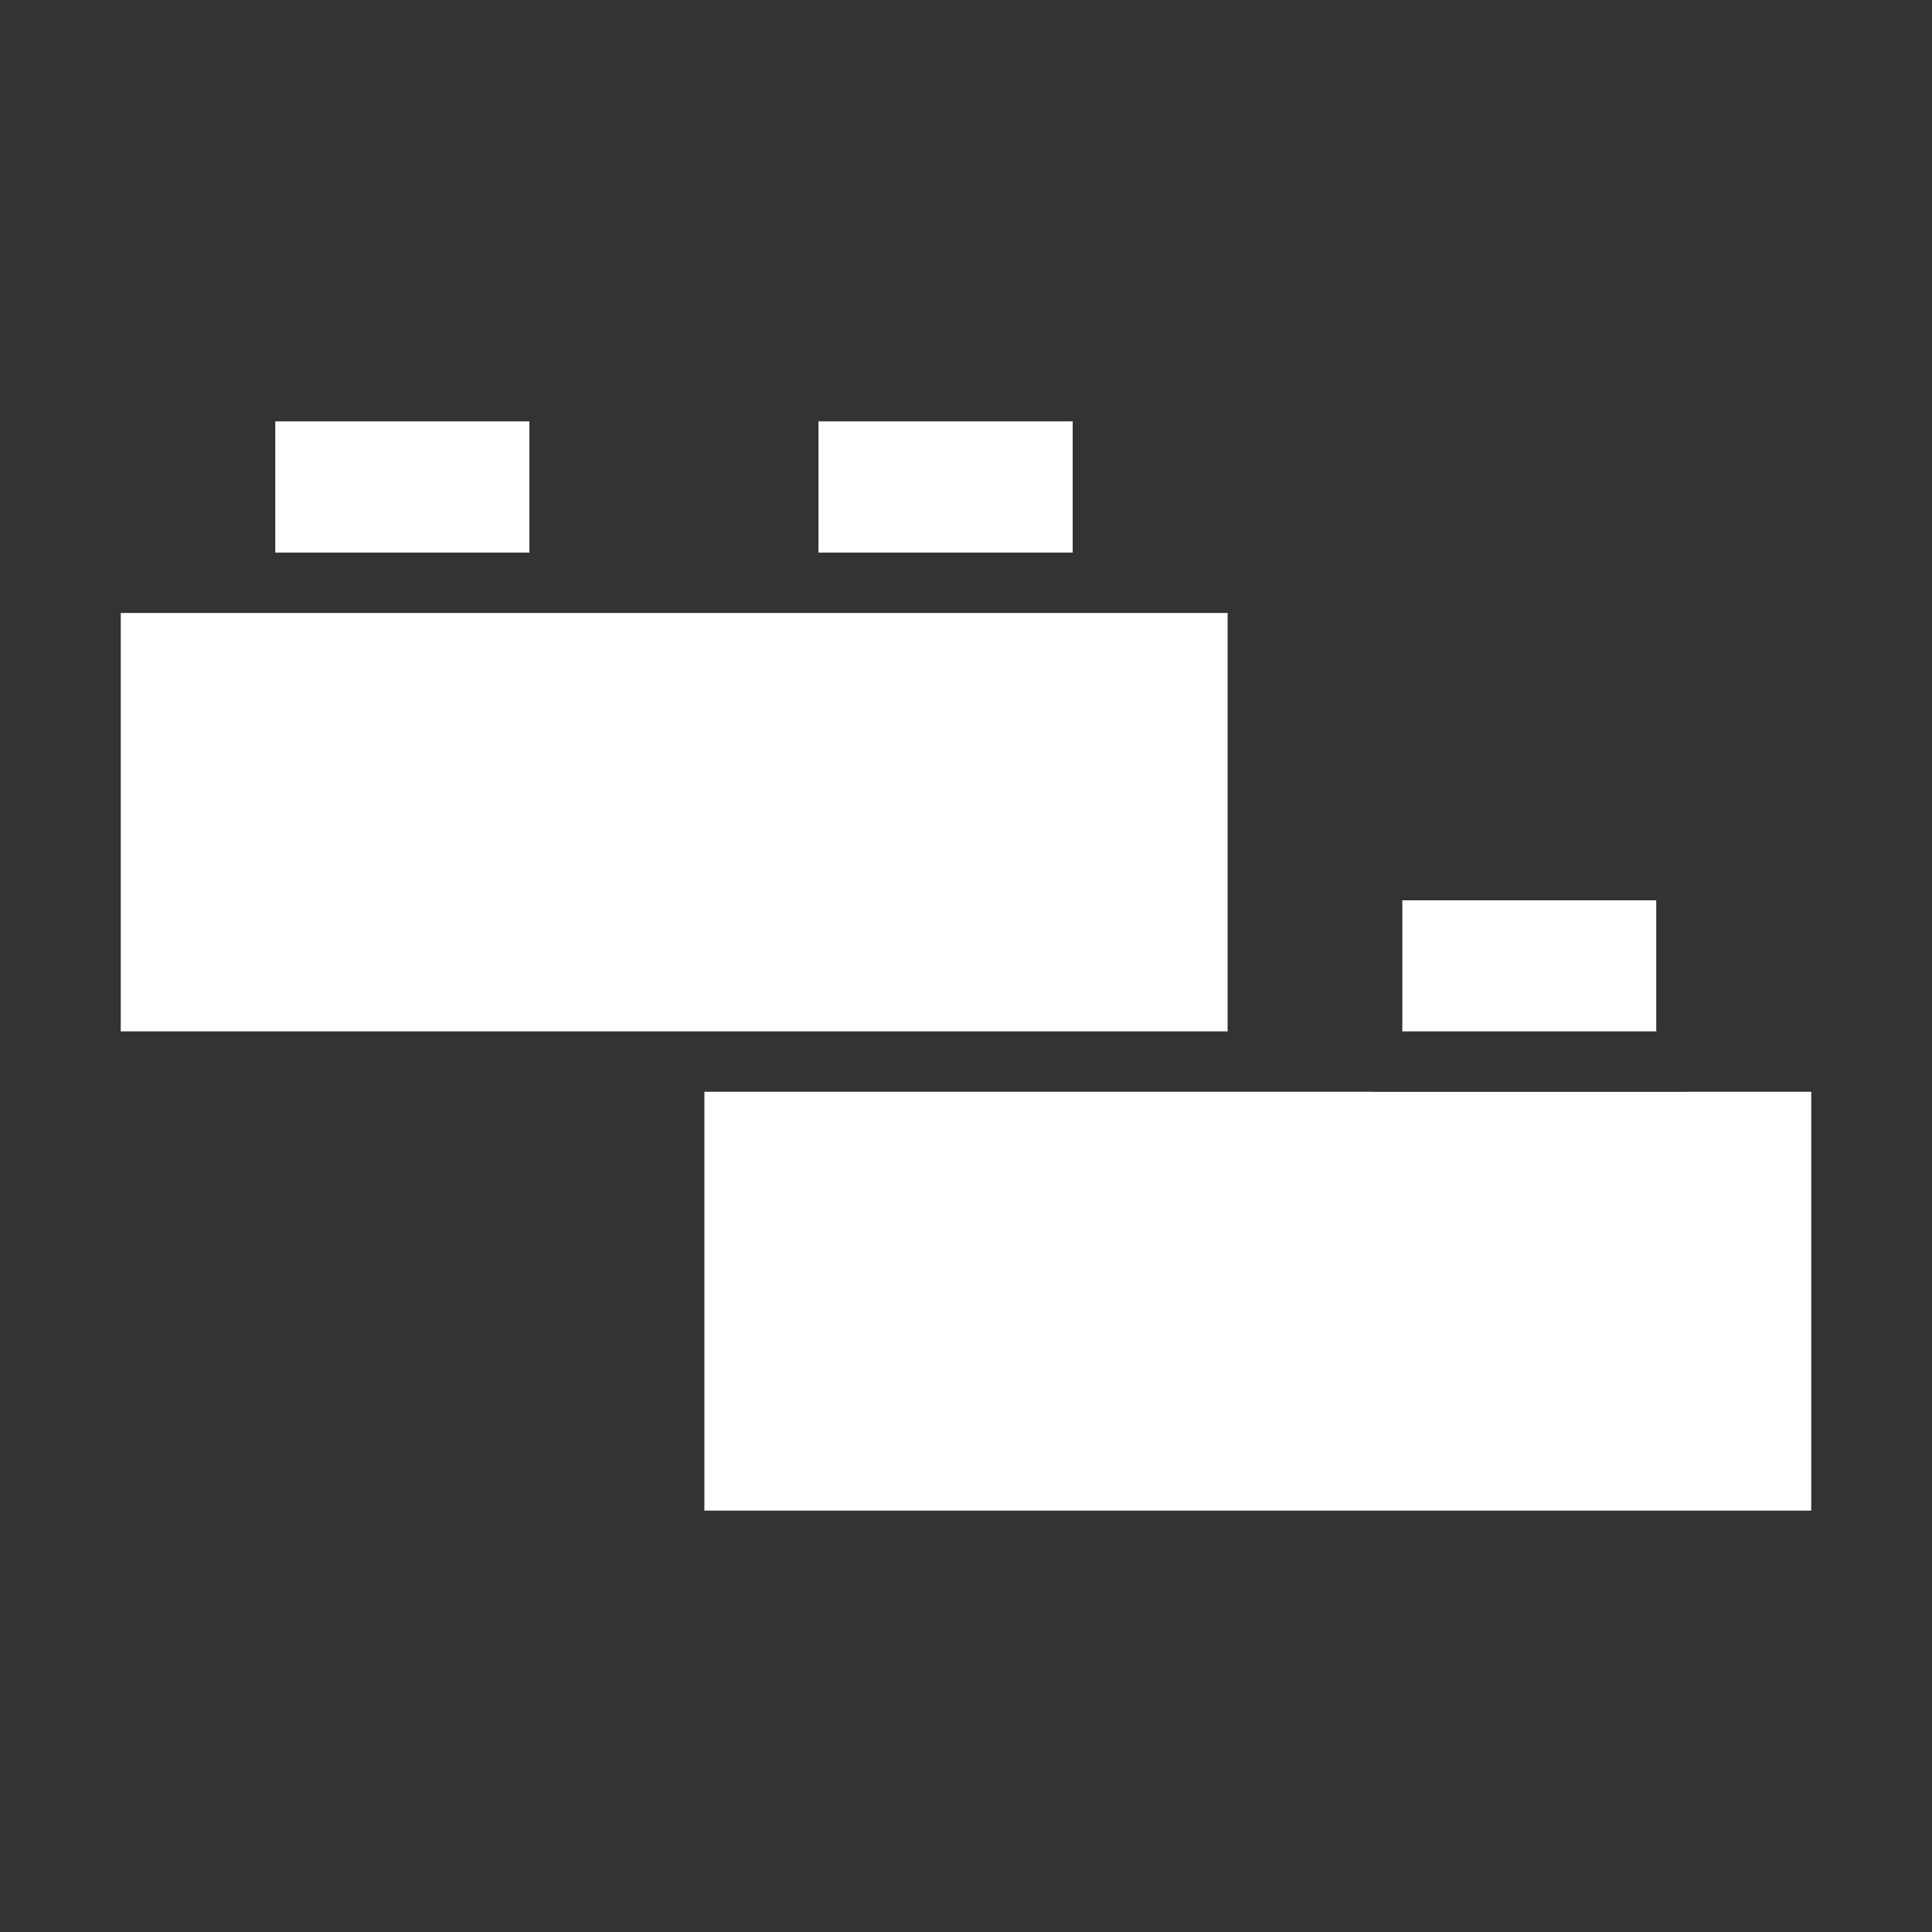 <?xml version="1.0" encoding="UTF-8"?> <svg xmlns="http://www.w3.org/2000/svg" viewBox="0 0 72.00 72.00" data-guides="{&quot;vertical&quot;:[],&quot;horizontal&quot;:[]}"><rect x="0" y="0" width="72.00" height="72.00" fill="#333333" stroke="none"/><defs></defs><path fill="#ffffff" stroke="none" fill-opacity="1" stroke-width="1" stroke-opacity="1" data-original="#000000" class="" id="tSvga4f8a39572" title="Path 2" d="M30.503 15.704C33.661 15.704 36.818 15.704 39.976 15.704C39.976 17.334 39.976 18.964 39.976 20.594C36.818 20.594 33.661 20.594 30.503 20.594C30.503 18.964 30.503 17.334 30.503 15.704ZM52.261 33.552C55.415 33.552 58.569 33.552 61.723 33.552C61.723 35.18 61.723 36.809 61.723 38.437C58.569 38.437 55.415 38.437 52.261 38.437C52.261 36.809 52.261 35.18 52.261 33.552ZM10.258 15.704C13.415 15.704 16.572 15.704 19.729 15.704C19.729 17.334 19.729 18.964 19.729 20.594C16.572 20.594 13.415 20.594 10.258 20.594C10.258 18.964 10.258 17.334 10.258 15.704ZM45.75 22.844C32 22.844 18.25 22.844 4.5 22.844C4.5 28.042 4.5 33.239 4.5 38.437C18.25 38.437 32 38.437 45.75 38.437C45.75 33.239 45.75 28.042 45.75 22.844ZM62.847 40.691C58.943 40.691 55.039 40.691 51.135 40.691C51.127 40.691 51.12 40.687 51.113 40.687C42.825 40.687 34.538 40.687 26.25 40.687C26.25 45.89 26.25 51.093 26.25 56.296C40 56.296 53.75 56.296 67.5 56.296C67.5 51.093 67.5 45.89 67.5 40.687C65.957 40.687 64.413 40.687 62.87 40.687C62.862 40.687 62.855 40.691 62.847 40.691Z"></path></svg> 